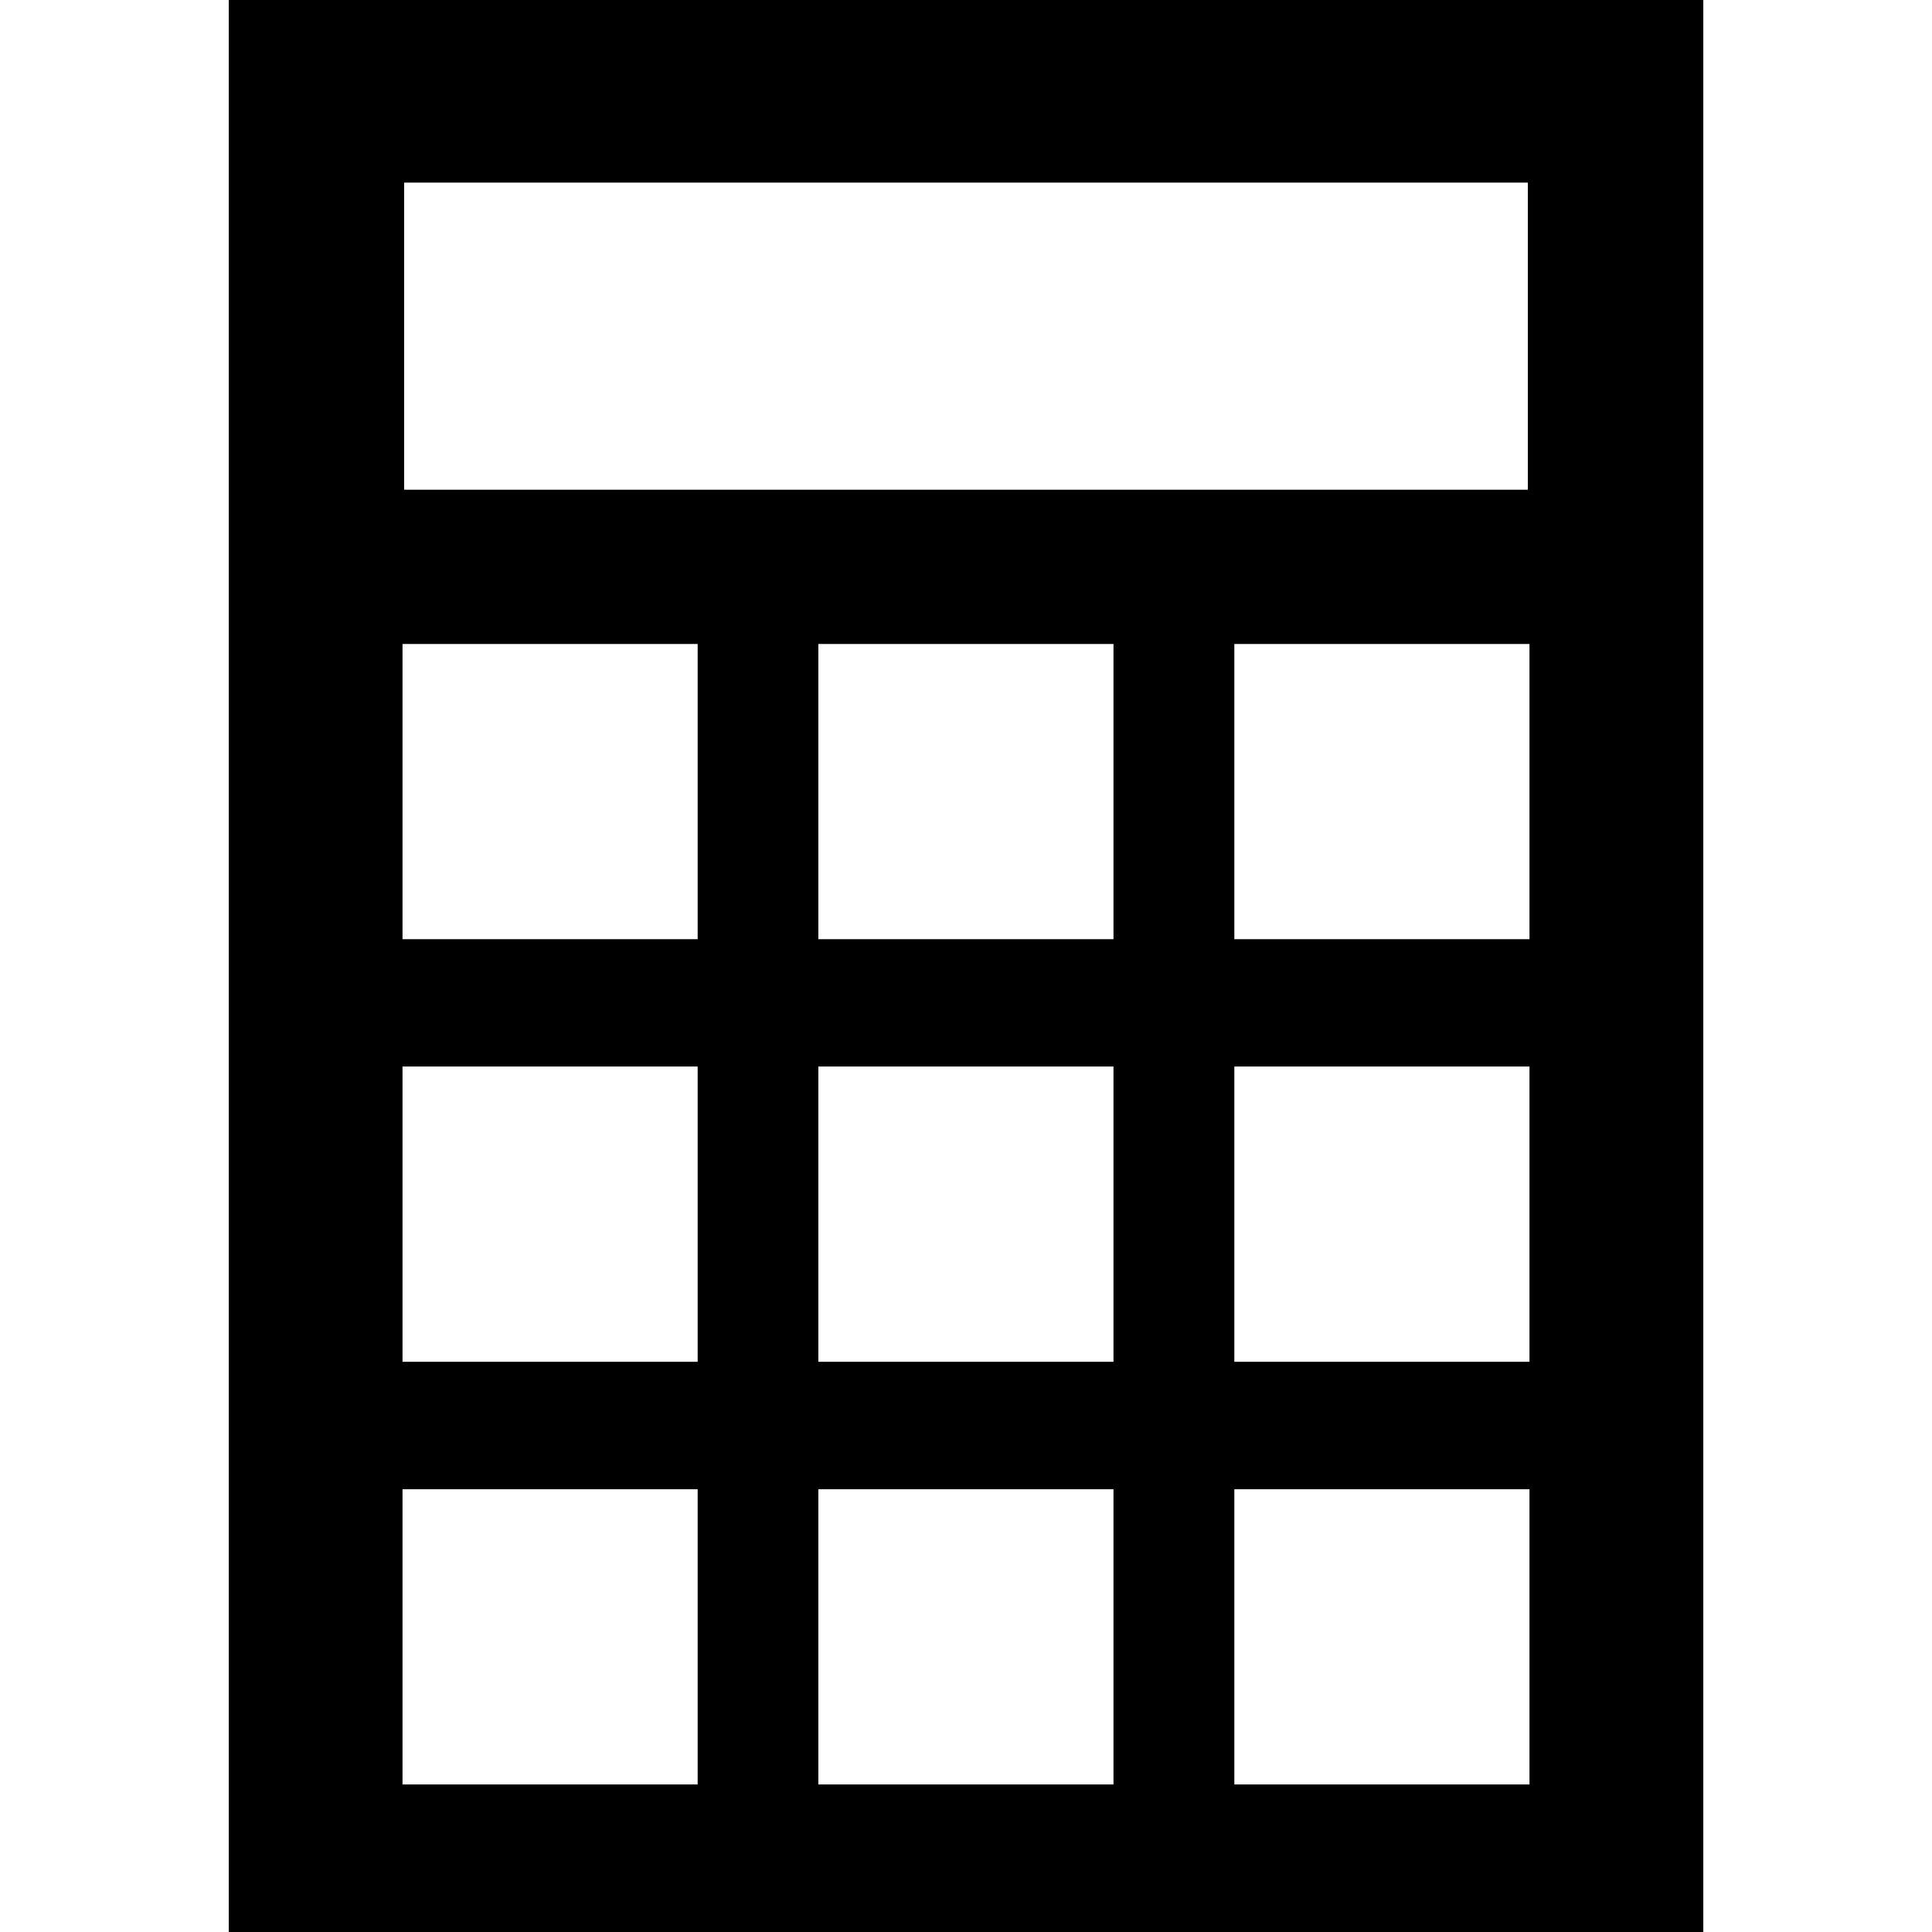 <?xml version="1.0" encoding="iso-8859-1"?>
<!-- Uploaded to: SVG Repo, www.svgrepo.com, Generator: SVG Repo Mixer Tools -->
<!DOCTYPE svg PUBLIC "-//W3C//DTD SVG 1.1//EN" "http://www.w3.org/Graphics/SVG/1.1/DTD/svg11.dtd">
<svg fill="#000000" version="1.1" id="Capa_1" xmlns="http://www.w3.org/2000/svg" xmlns:xlink="http://www.w3.org/1999/xlink" 
	 width="800px" height="800px" viewBox="0 0 32.5 32.5" xml:space="preserve">
<g>
	<path d="M3.848,0v32.5h24.805V0H3.848z M6.798,3.072h18.903v5.166H6.798V3.072L6.798,3.072z M11.735,30.018H6.771v-4.966h4.965
		V30.018z M11.735,22.908H6.771v-4.967h4.965V22.908z M11.735,15.799H6.771v-4.966h4.965V15.799z M18.731,30.018h-4.965v-4.966
		h4.965V30.018z M18.731,22.908h-4.965v-4.967h4.965V22.908z M18.731,15.799h-4.965v-4.966h4.965V15.799z M25.729,30.018h-4.965
		v-4.966h4.965V30.018z M25.729,22.908h-4.965v-4.967h4.965V22.908z M25.729,15.799h-4.965v-4.966h4.965V15.799z"/>
</g>
</svg>